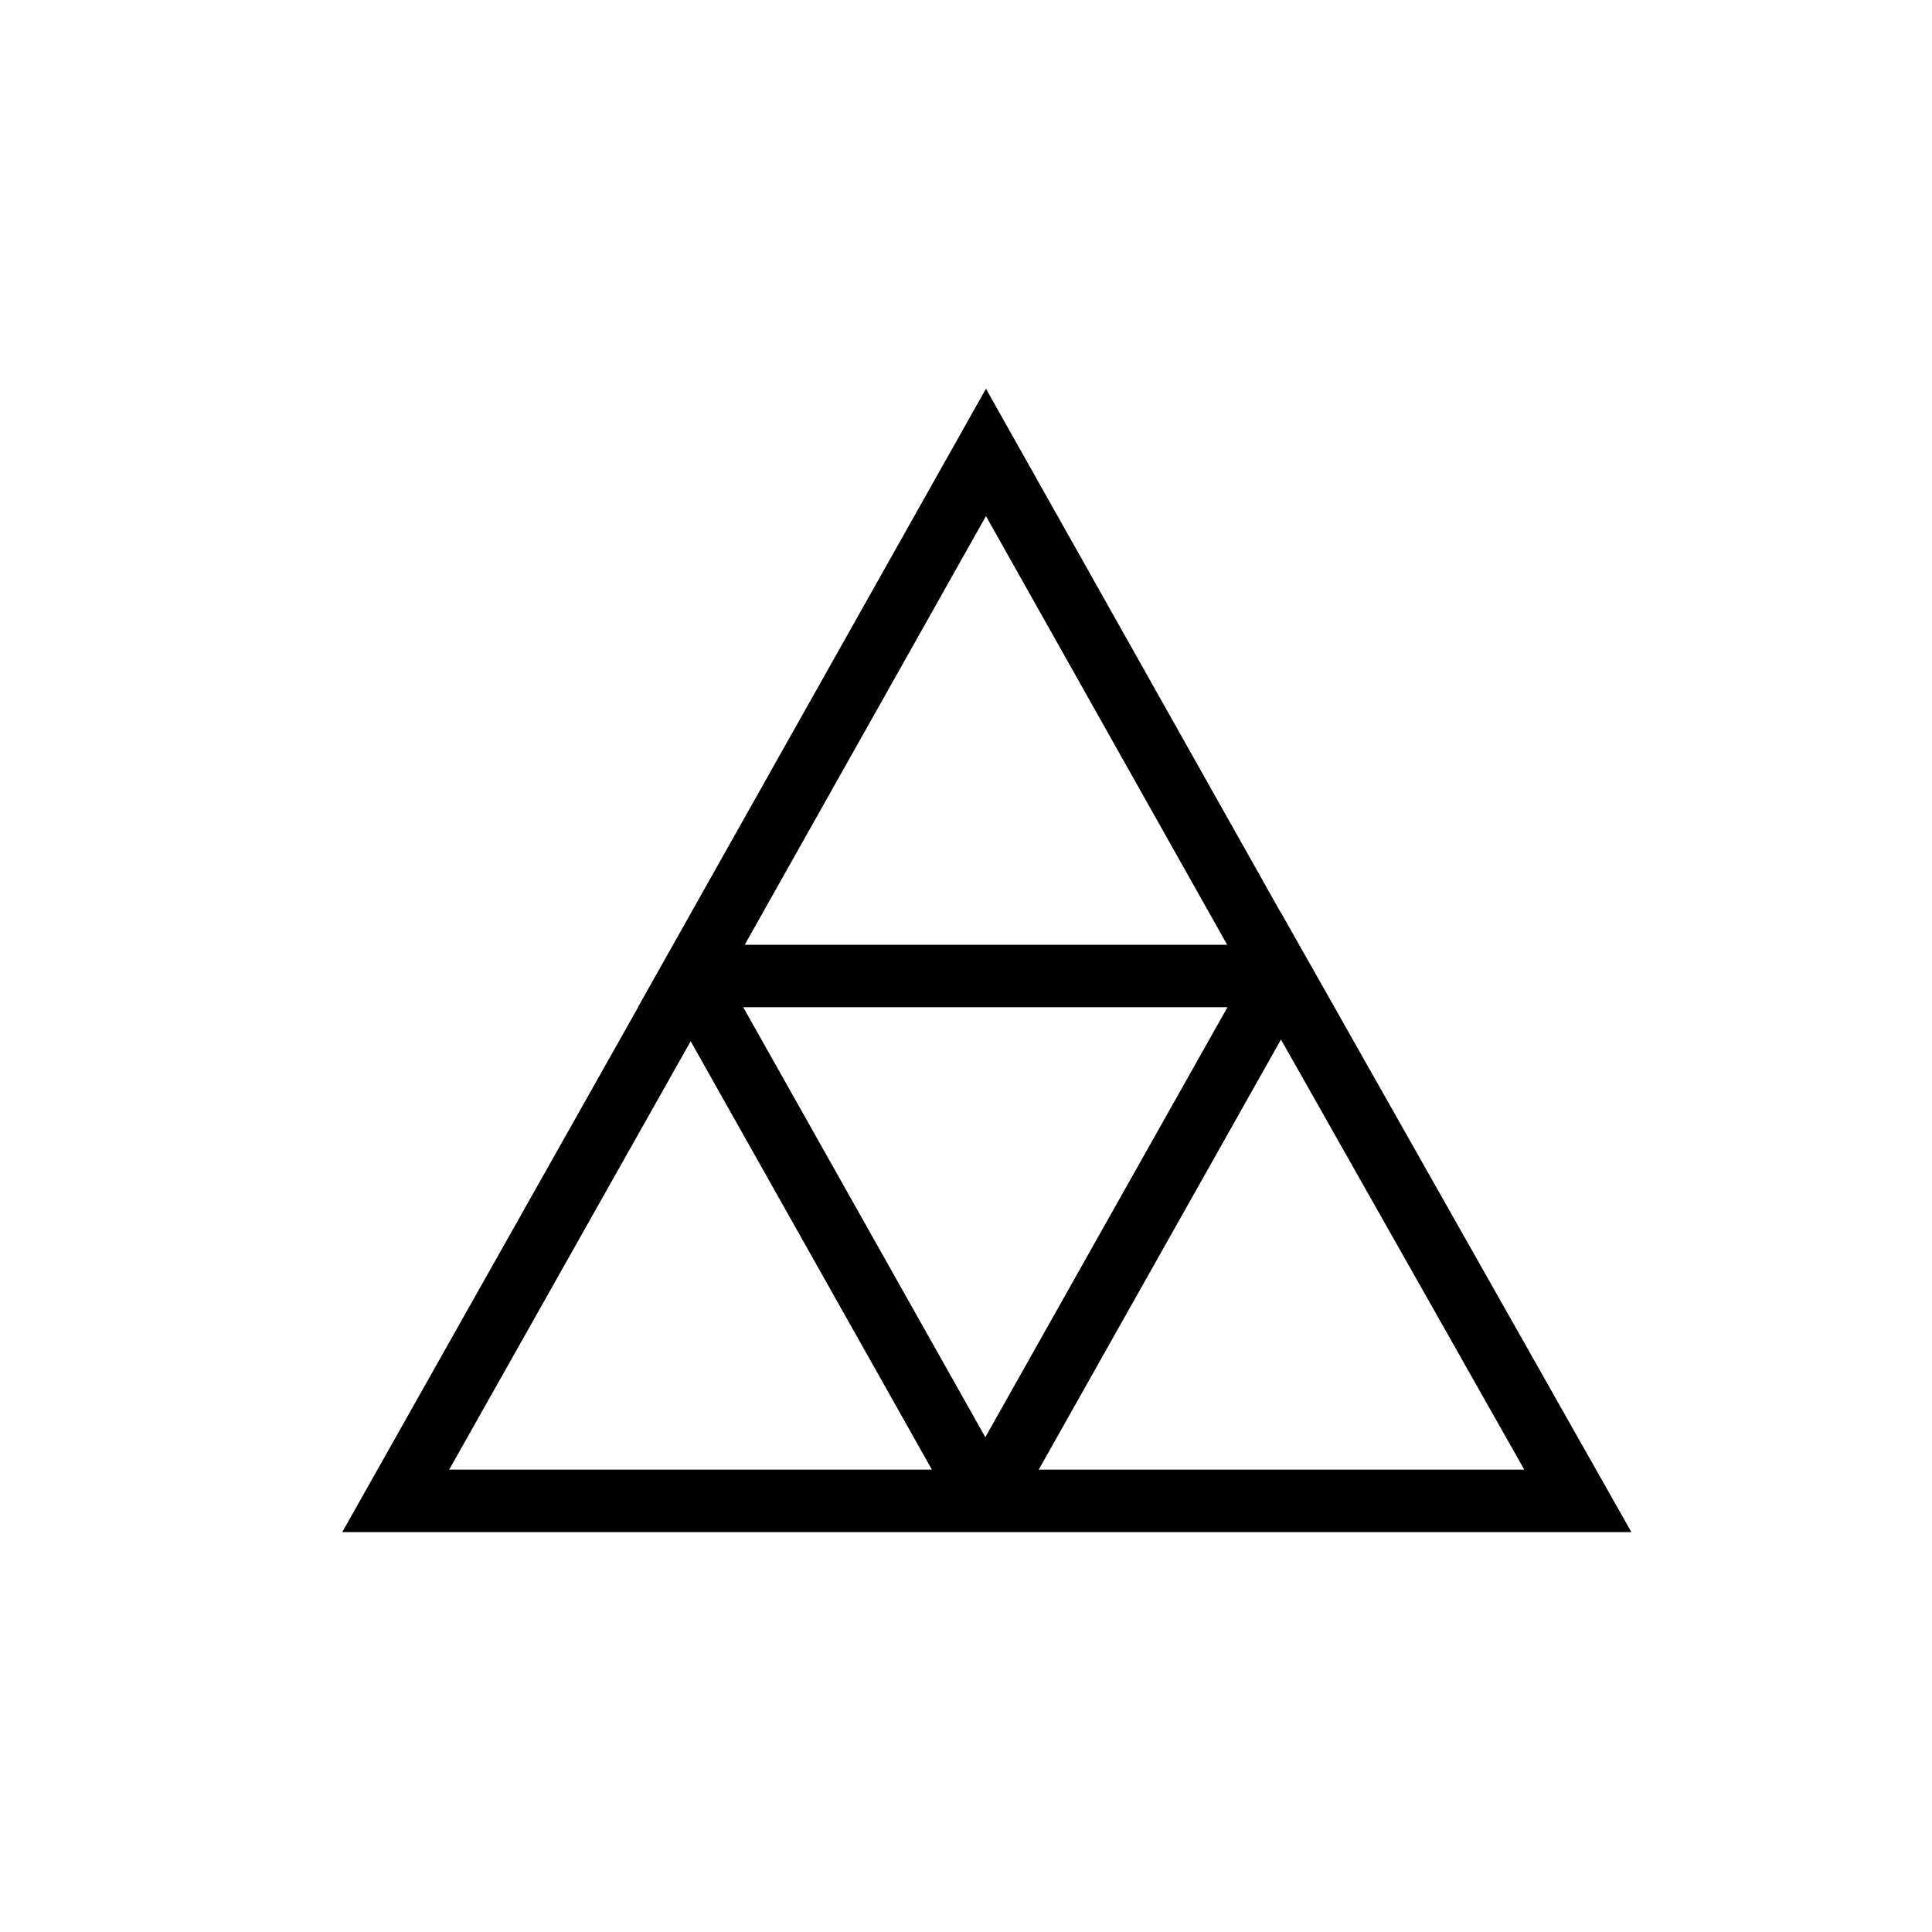 <svg id="Layer_1" data-name="Layer 1" xmlns="http://www.w3.org/2000/svg" viewBox="0 0 60 60"><defs><style>.cls-1{fill:none;stroke:#000;stroke-miterlimit:10;stroke-width:1.94px;}</style></defs><path class="cls-1" d="M30.62,14.05l9.15,16.26H21.47Zm9.16,16.26L49,46.61H30.6Zm-18.33.05L30.6,46.61H12.29Z"/></svg>